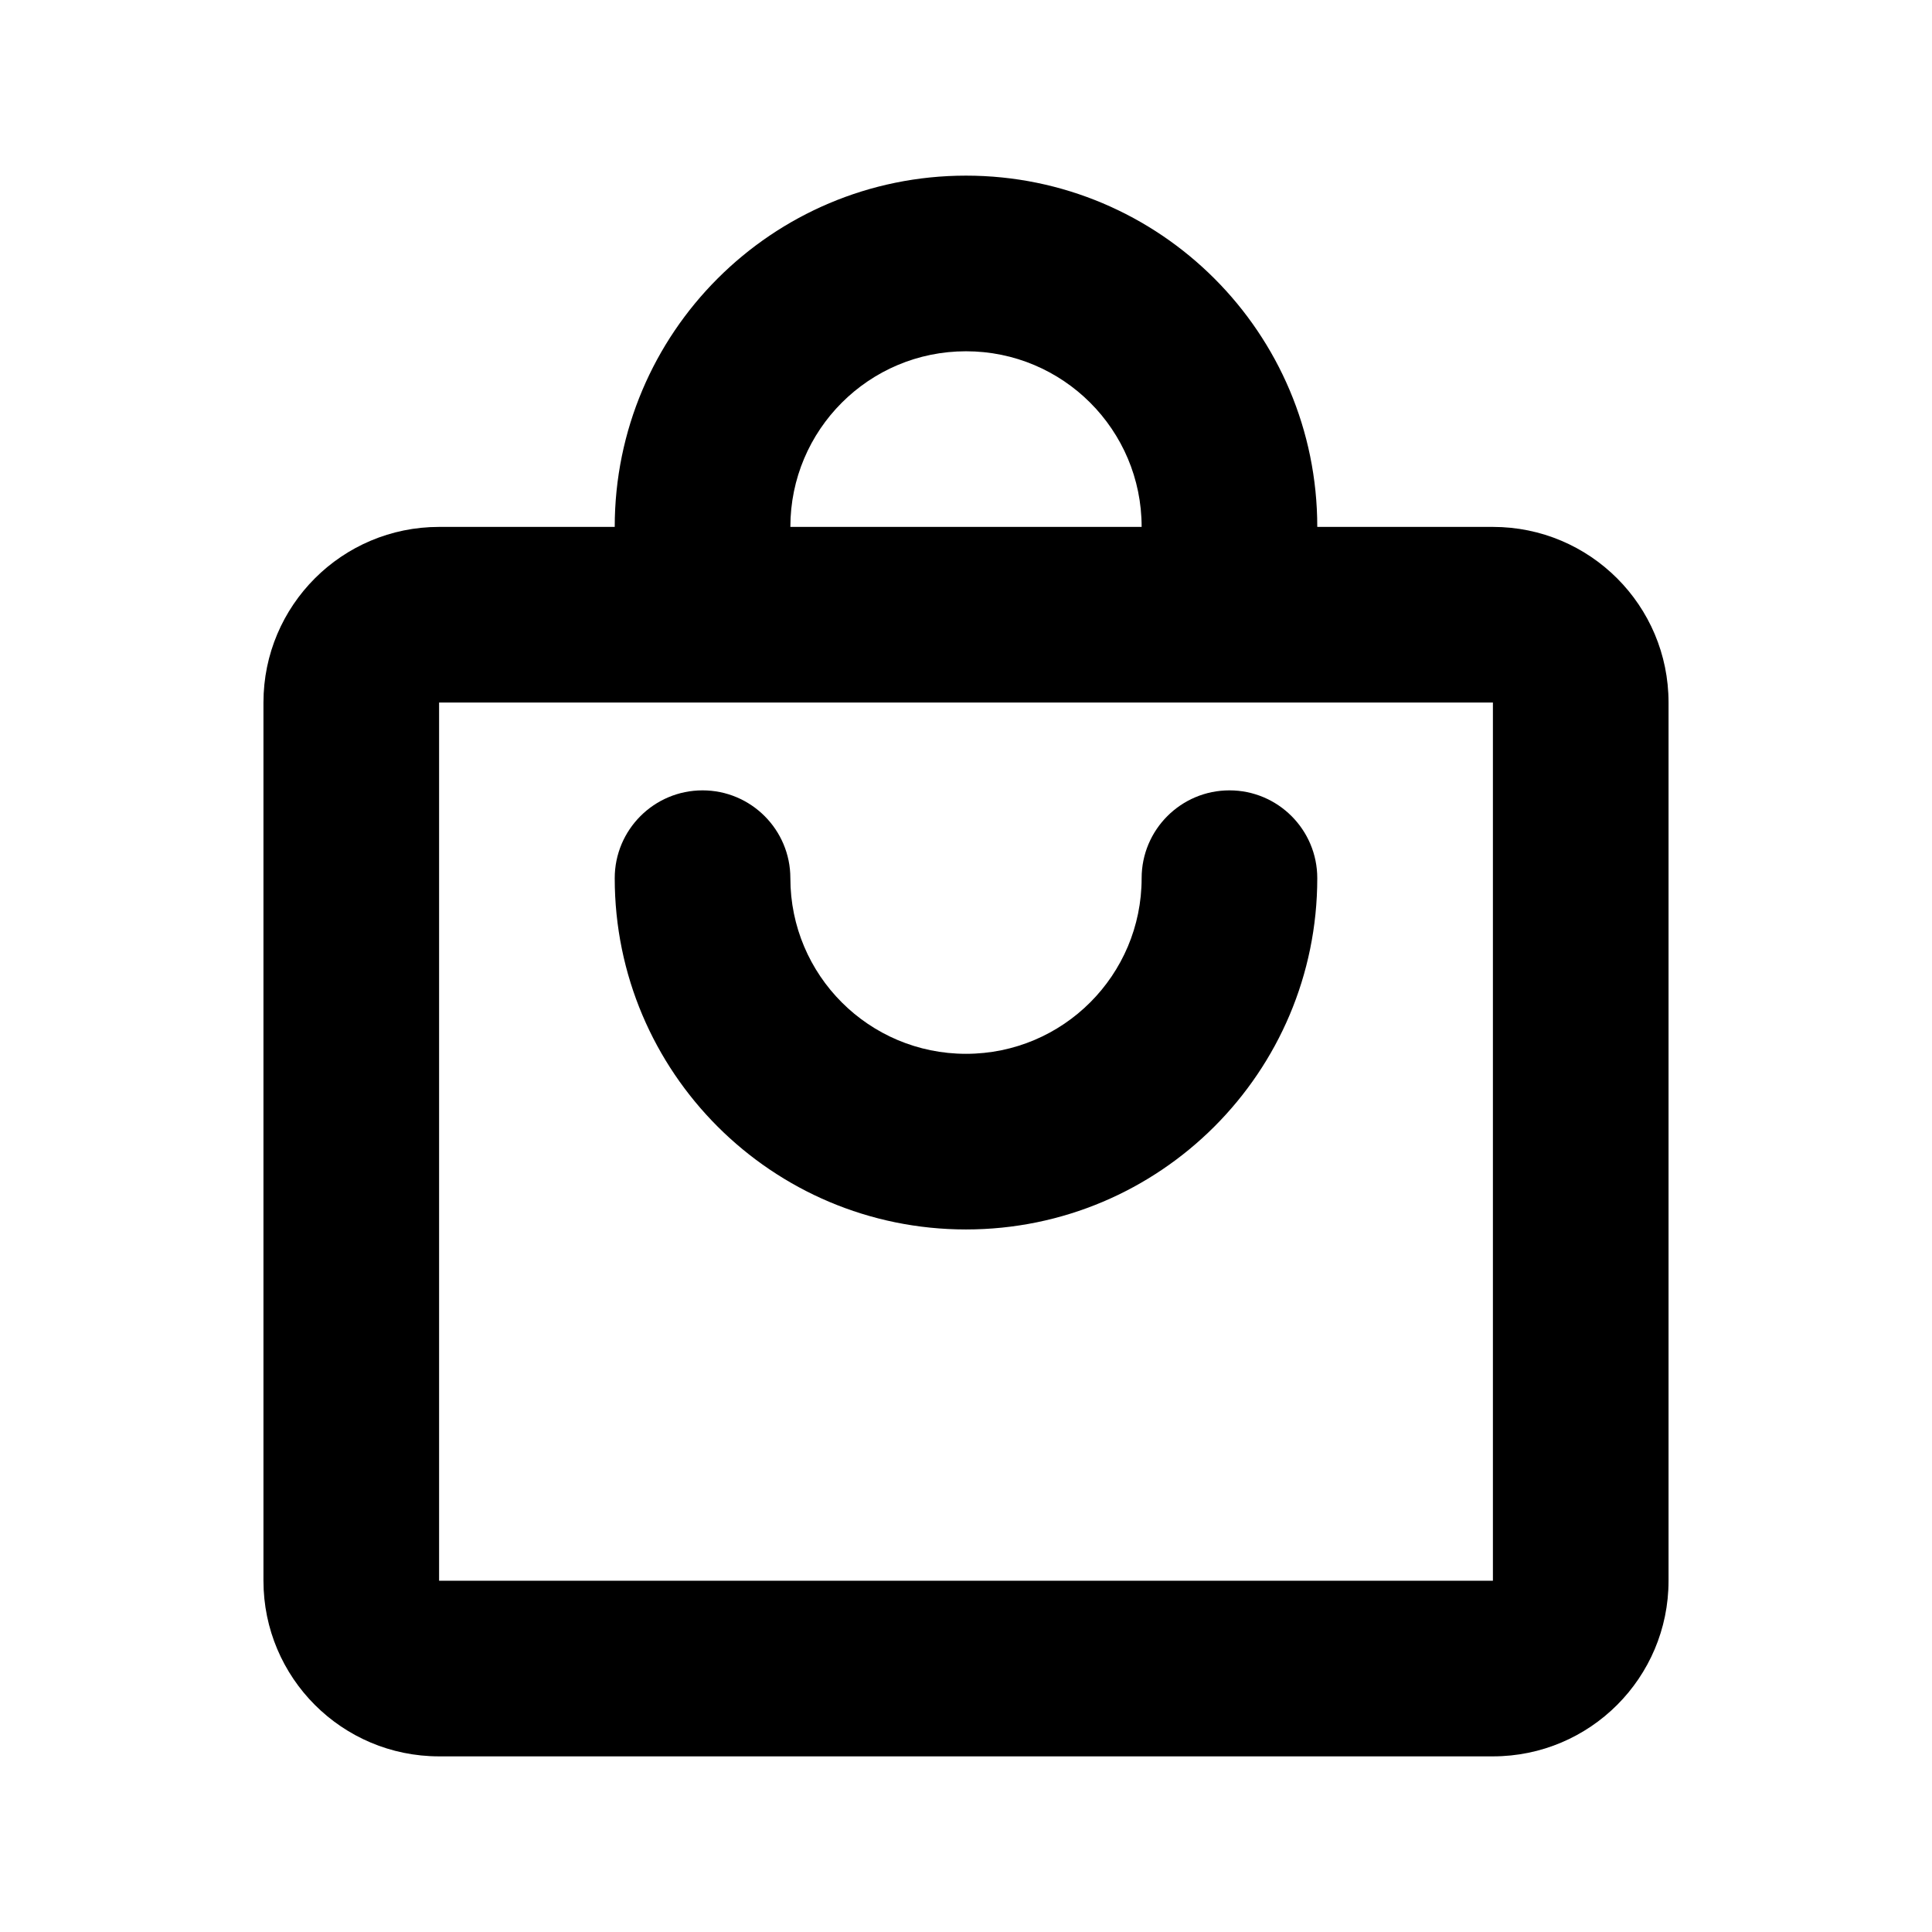 <svg width="22" height="22" viewBox="0 0 22 22" fill="none" xmlns="http://www.w3.org/2000/svg">
<path fill-rule="evenodd" clip-rule="evenodd" d="M11 4C9.895 4 9 4.895 9 6H13C13 4.895 12.105 4 11 4ZM11 2C8.791 2 7 3.791 7 6H5C3.895 6 3 6.895 3 8V18C3 19.105 3.895 20 5 20H17C18.105 20 19 19.105 19 18V8C19 6.895 18.105 6 17 6H15C15 3.791 13.209 2 11 2ZM5 8V18H17V8H5ZM9 10C9 11.105 9.895 12 11 12C12.105 12 13 11.105 13 10C13 9.448 13.448 9 14 9C14.552 9 15 9.448 15 10C15 12.209 13.209 14 11 14C8.791 14 7 12.209 7 10C7 9.448 7.448 9 8 9C8.552 9 9 9.448 9 10Z" fill="black"/>
</svg>
